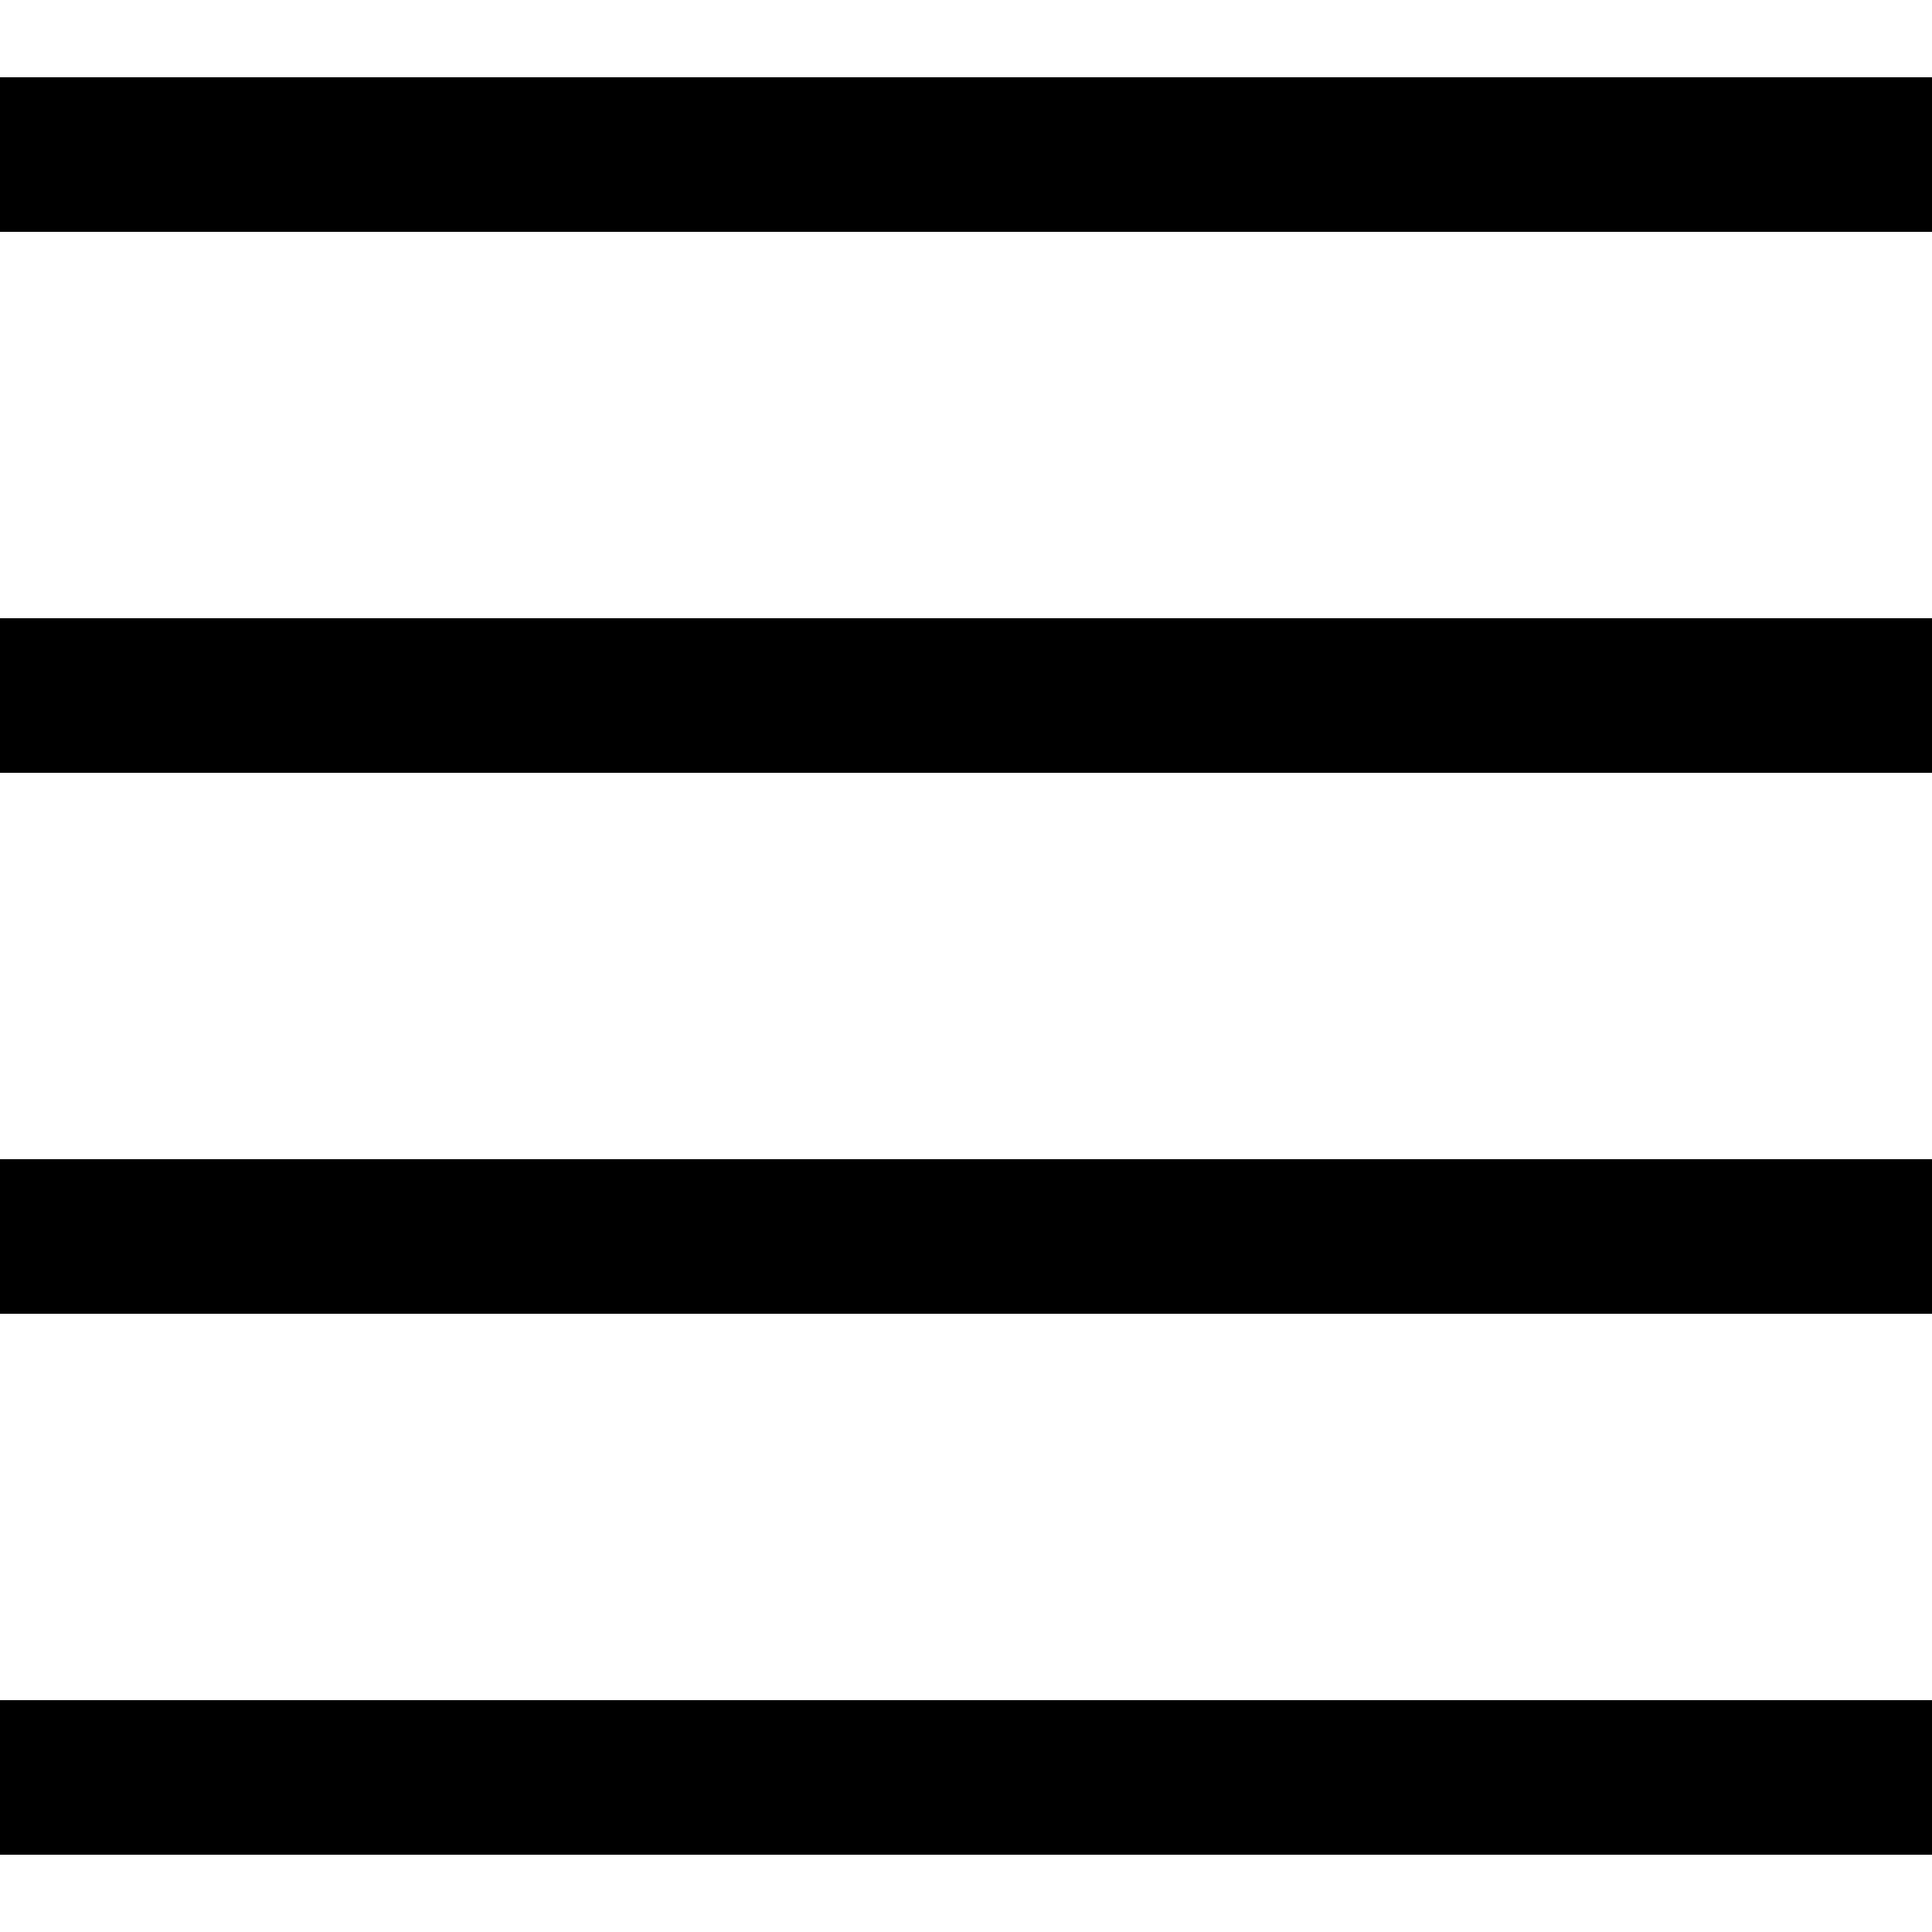 <?xml version="1.0" encoding="UTF-8" standalone="no"?>
<!-- Generator: Adobe Illustrator 19.0.0, SVG Export Plug-In . SVG Version: 6.00 Build 0)  -->

<svg
   xmlns:dc="http://purl.org/dc/elements/1.1/"
   xmlns:cc="http://creativecommons.org/ns#"
   xmlns:rdf="http://www.w3.org/1999/02/22-rdf-syntax-ns#"
   xmlns:svg="http://www.w3.org/2000/svg"
   xmlns="http://www.w3.org/2000/svg"
   xmlns:sodipodi="http://sodipodi.sourceforge.net/DTD/sodipodi-0.dtd"
   xmlns:inkscape="http://www.inkscape.org/namespaces/inkscape"
   version="1.1"
   id="Capa_1"
   x="0px"
   y="0px"
   viewBox="0 0 50 50"
   style="enable-background:new 0 0 50 50;"
   xml:space="preserve"
   inkscape:version="0.91 r13725"
   sodipodi:docname="hamburger-menu.svg"><defs
     id="defs8193" /><sodipodi:namedview
     pagecolor="#ffffff"
     bordercolor="#666666"
     borderopacity="1"
     objecttolerance="10"
     gridtolerance="10"
     guidetolerance="10"
     inkscape:pageopacity="0"
     inkscape:pageshadow="2"
     inkscape:window-width="1873"
     inkscape:window-height="1056"
     id="namedview8191"
     showgrid="false"
     inkscape:zoom="9.23"
     inkscape:cx="-2.9302155"
     inkscape:cy="21.821324"
     inkscape:window-x="47"
     inkscape:window-y="24"
     inkscape:window-maximized="1"
     inkscape:current-layer="Capa_1" /><g
     id="g8151"
     style="fill:#000"><rect
       y="2"
       width="50"
       height="4"
       id="rect8153"
       style="fill:#000" /><rect
       y="16"
       width="50"
       height="4"
       id="rect8155"
       style="fill:#000" /><rect
       y="30"
       width="50"
       height="4"
       id="rect8157"
       style="fill:#000" /><rect
       y="44"
       width="50"
       height="4"
       id="rect8159"
       style="fill:#000" /></g><g
     id="g8161" /><g
     id="g8163" /><g
     id="g8165" /><g
     id="g8167" /><g
     id="g8169" /><g
     id="g8171" /><g
     id="g8173" /><g
     id="g8175" /><g
     id="g8177" /><g
     id="g8179" /><g
     id="g8181" /><g
     id="g8183" /><g
     id="g8185" /><g
     id="g8187" /><g
     id="g8189" /></svg>